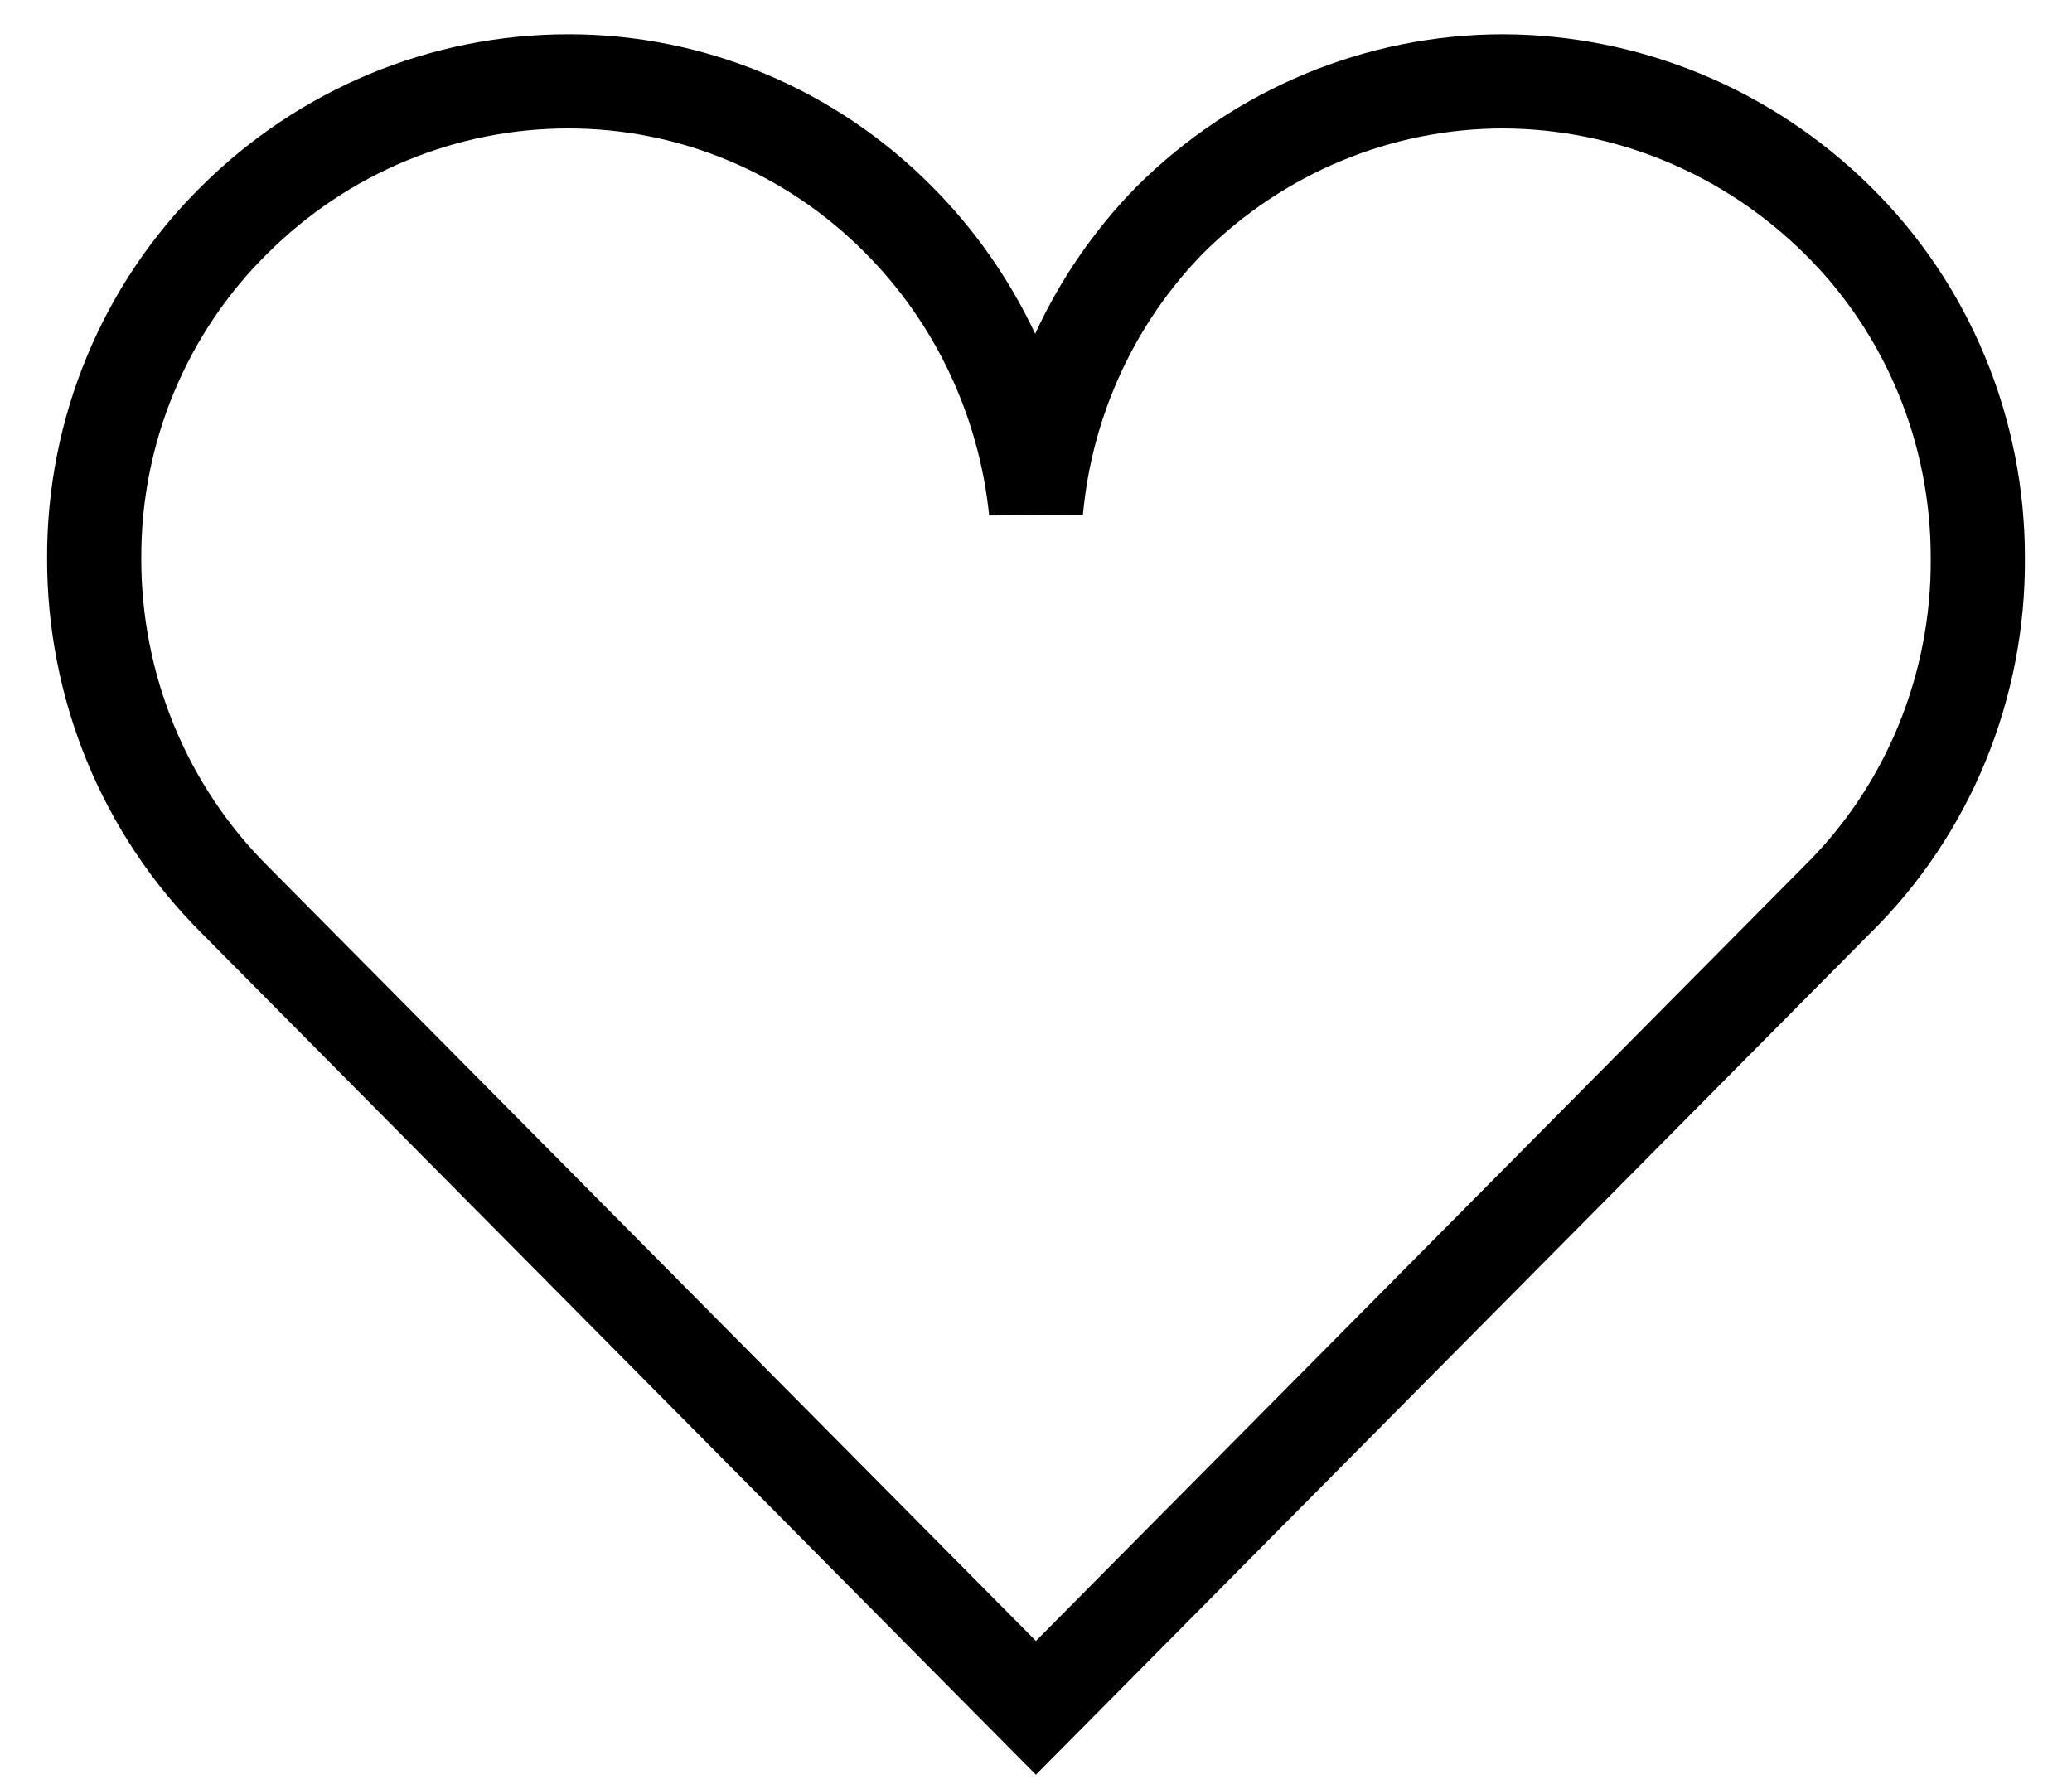 <svg width="22" height="19" viewBox="0 0 22 19" fill="none" xmlns="http://www.w3.org/2000/svg">
<path d="M2.488 9.55C2.015 9.078 1.64 8.514 1.384 7.891C1.129 7.269 0.998 6.6 1 5.925C0.998 5.255 1.129 4.592 1.385 3.976C1.641 3.359 2.016 2.802 2.488 2.337C3.436 1.392 4.708 0.864 6.032 0.864C7.348 0.862 8.611 1.392 9.545 2.337C10.366 3.162 10.881 4.254 11 5.424C11.106 4.257 11.609 3.165 12.42 2.337C13.368 1.392 14.64 0.863 15.965 0.864C17.288 0.87 18.558 1.397 19.509 2.337C19.982 2.802 20.357 3.359 20.613 3.976C20.87 4.593 21.001 5.256 21 5.927C21.005 6.603 20.875 7.272 20.619 7.896C20.363 8.519 19.985 9.083 19.509 9.552L10.999 18.137L2.488 9.55Z" stroke="black"/>
</svg>
